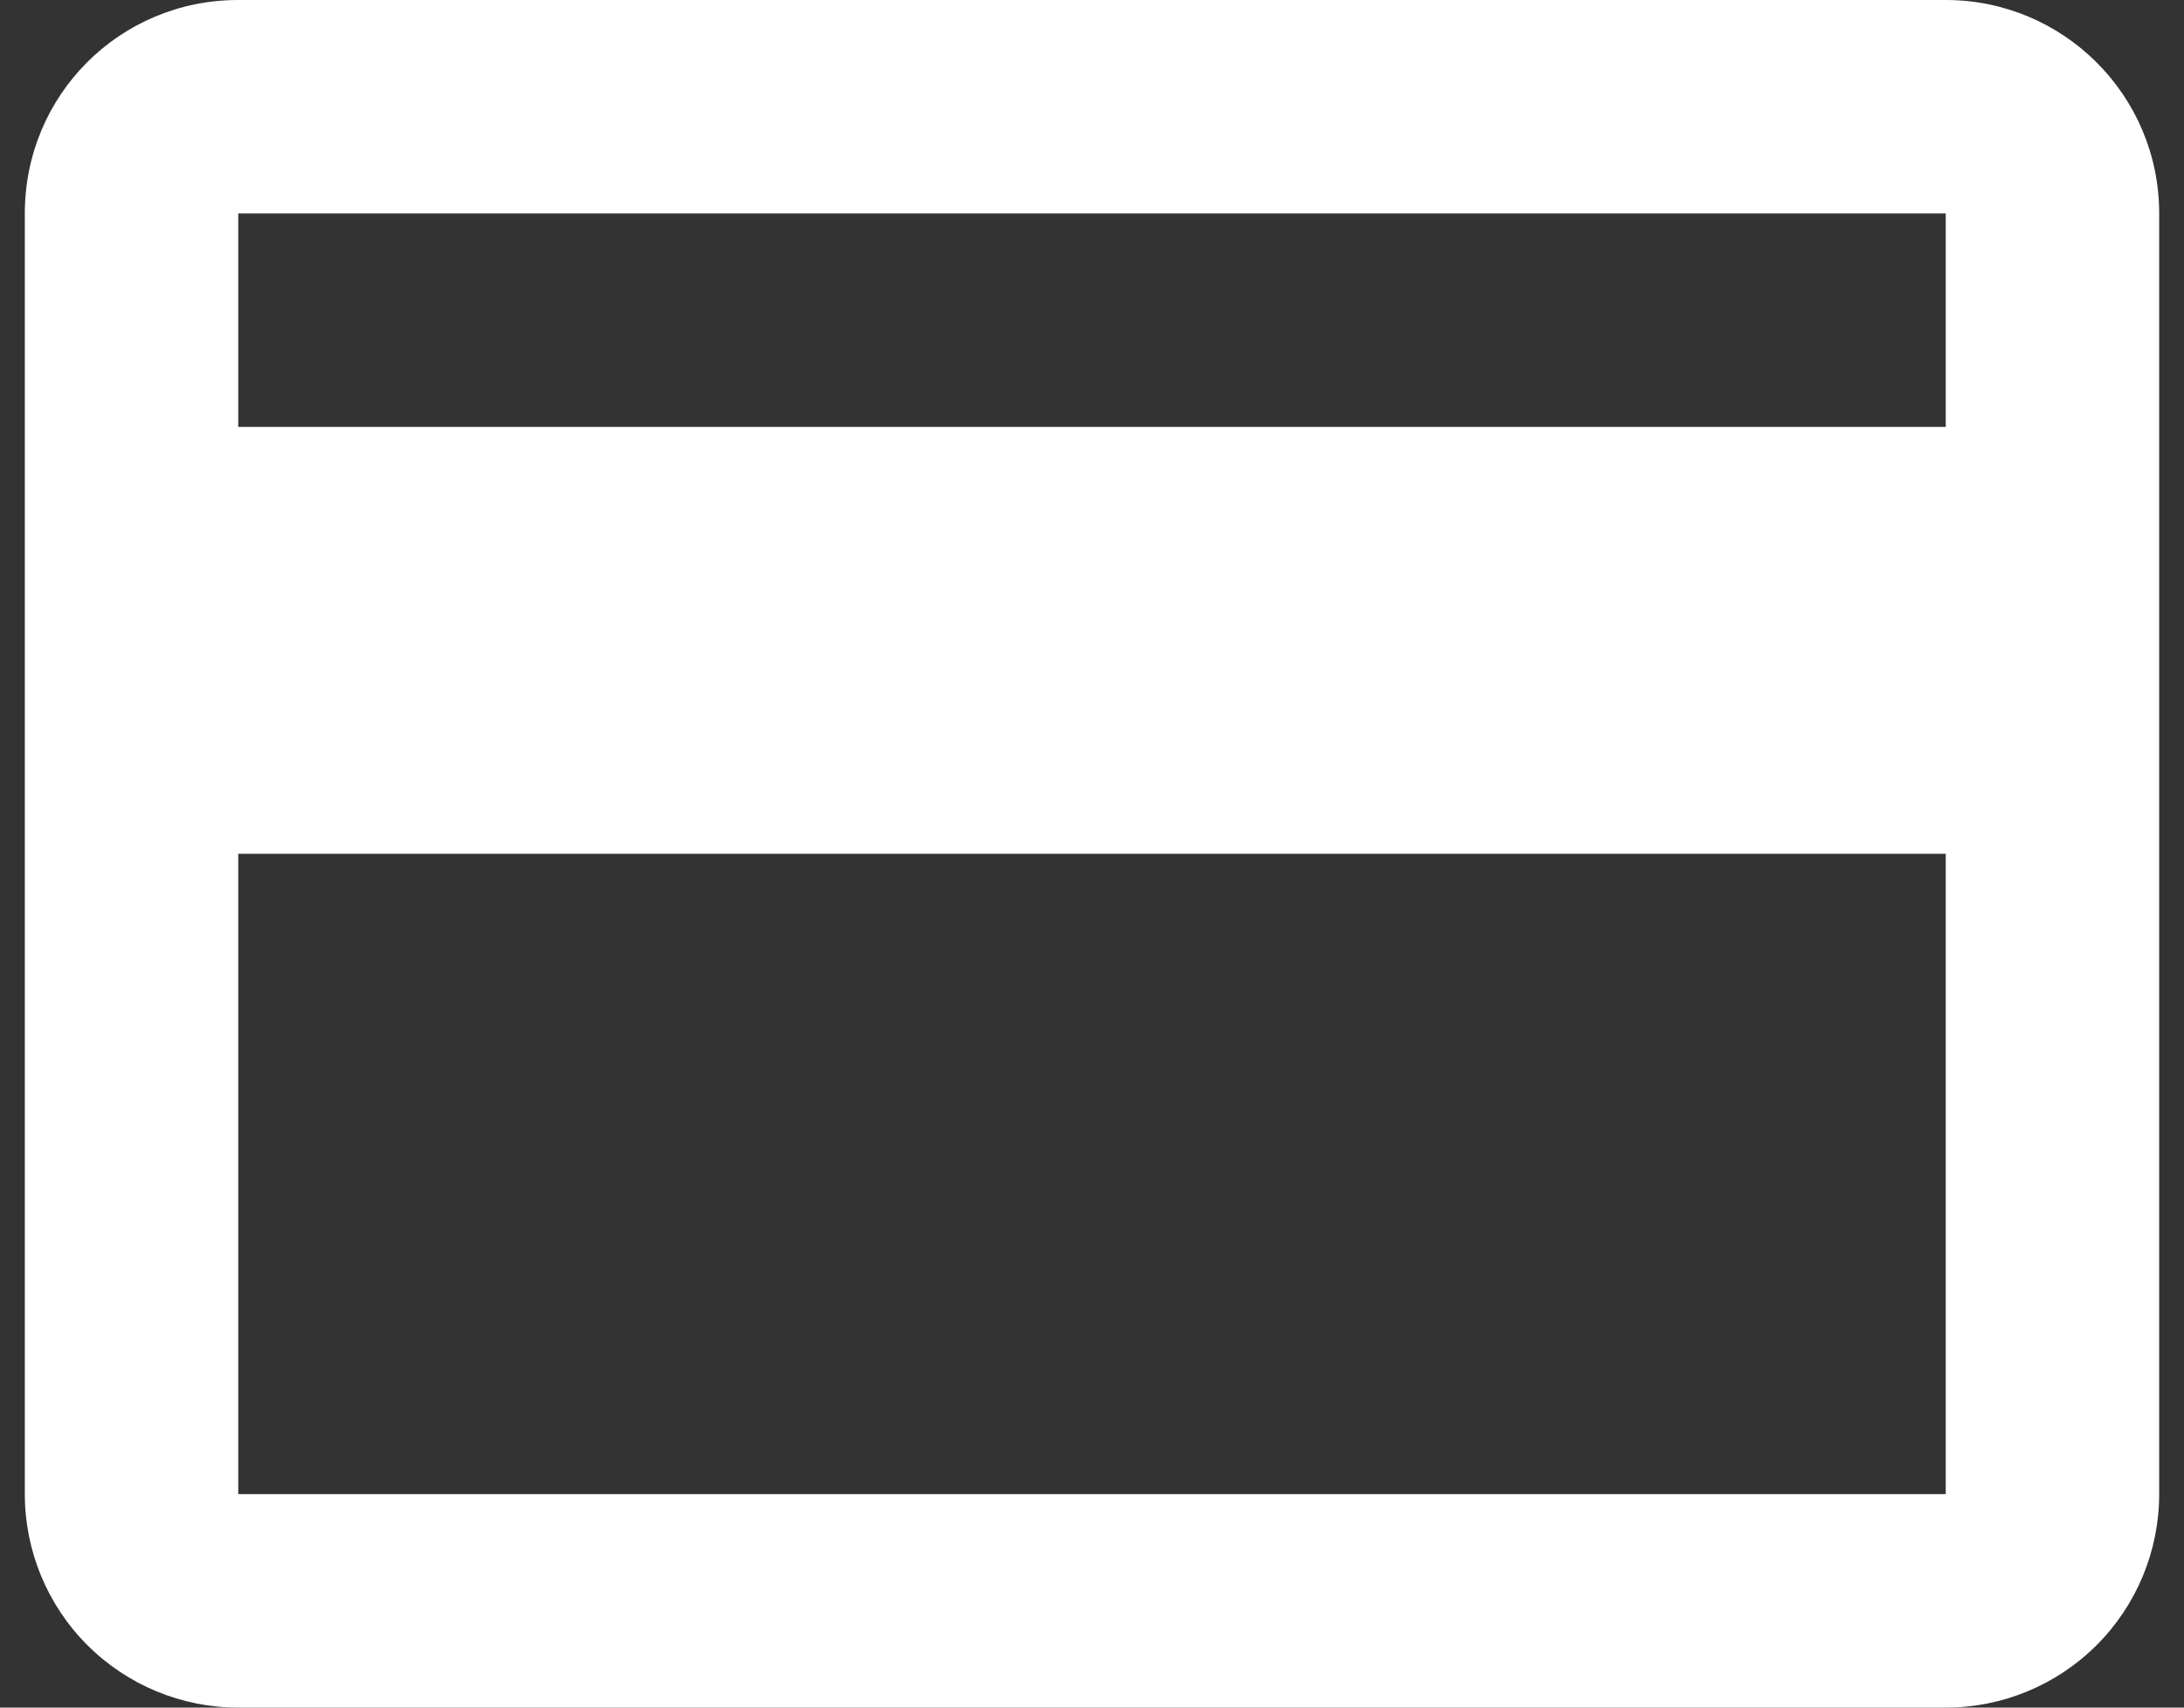<svg xmlns="http://www.w3.org/2000/svg" width="55" height="43" viewBox="0 0 55 43" fill="none"><rect x="0" y="0" width="55" height="43" fill="#333333" stroke="none"/><path d="M49 10.75H6V5.375H49M49 37.625H6V21.5H49M49 0H6C3.017 0 0.625 2.392 0.625 5.375V37.625C0.625 39.05 1.191 40.418 2.199 41.426C3.207 42.434 4.574 43 6 43H49C50.425 43 51.793 42.434 52.801 41.426C53.809 40.418 54.375 39.05 54.375 37.625V5.375C54.375 2.392 51.956 0 49 0Z" fill="white"></path></svg>